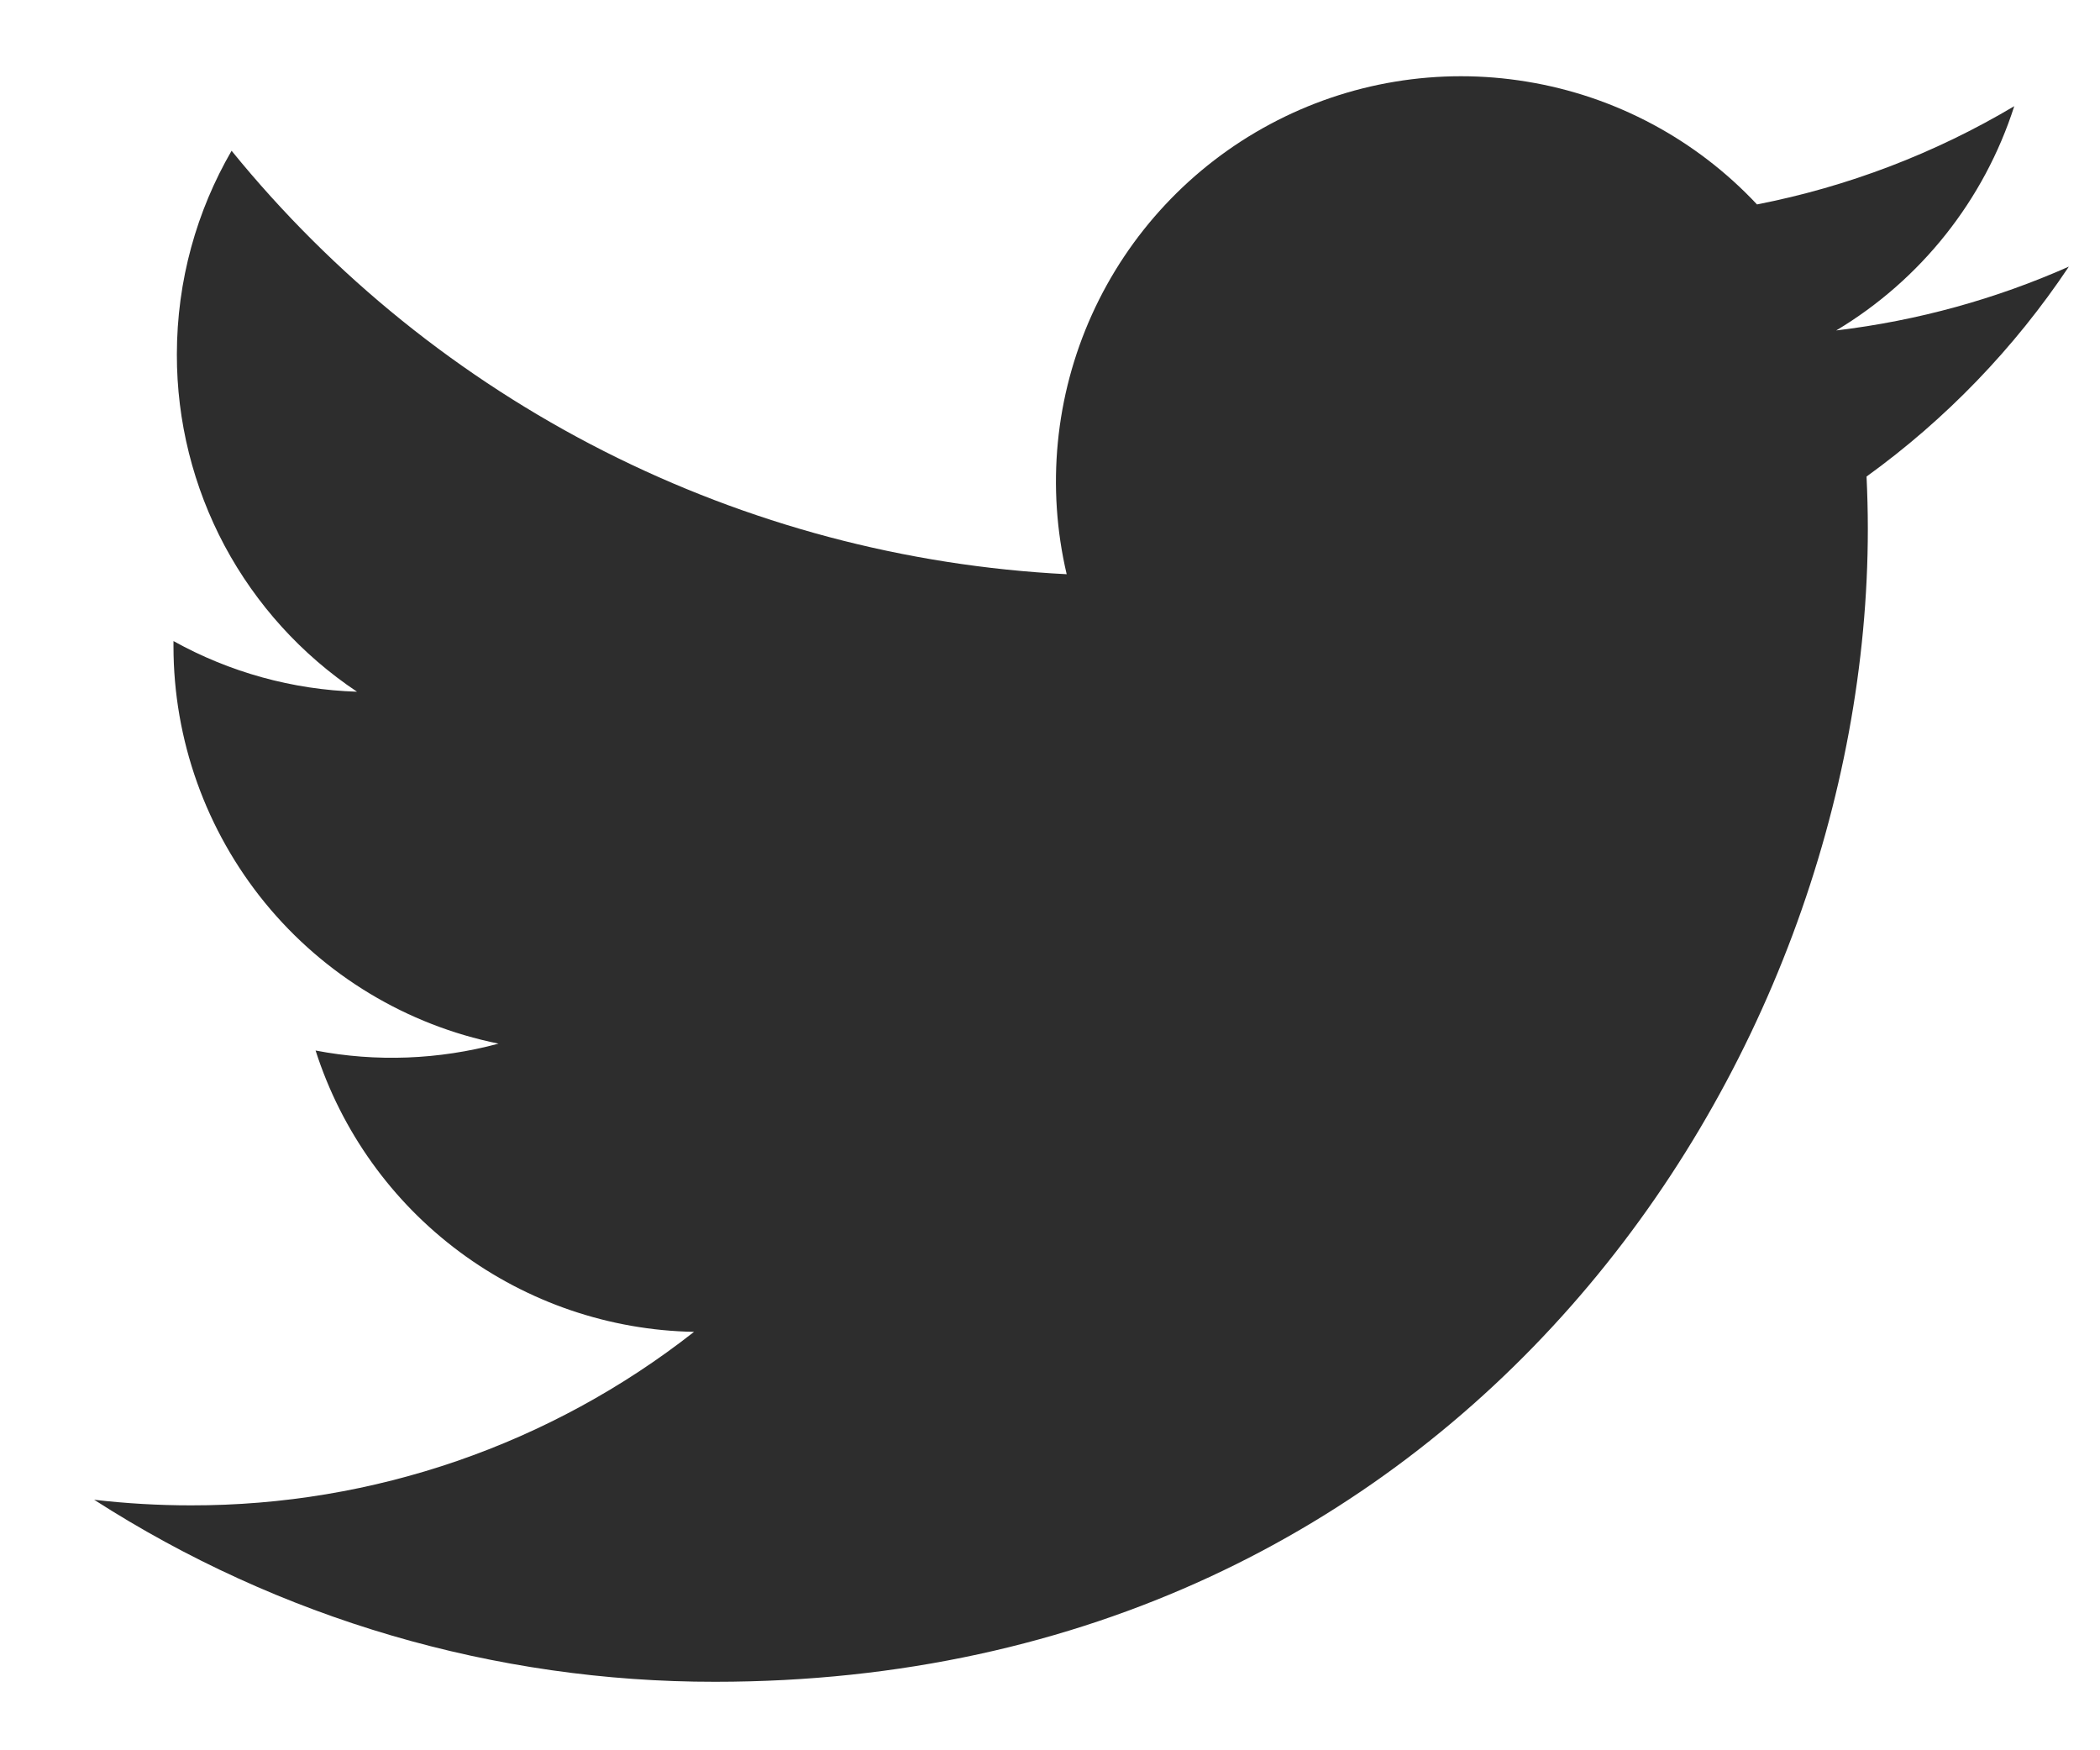<svg width="18" height="15" viewBox="0 0 18 15" fill="none" xmlns="http://www.w3.org/2000/svg">
<g clip-path="url(#clip0_982_24713)">
<path d="M17.733 2.285C17.11 2.561 16.442 2.748 15.739 2.832C16.464 2.398 17.007 1.715 17.265 0.91C16.584 1.315 15.838 1.6 15.06 1.752C14.537 1.194 13.845 0.824 13.089 0.7C12.335 0.575 11.56 0.703 10.885 1.065C10.211 1.426 9.674 2 9.359 2.697C9.044 3.394 8.968 4.176 9.143 4.921C7.762 4.851 6.411 4.492 5.178 3.867C3.945 3.242 2.857 2.365 1.985 1.292C1.687 1.806 1.516 2.403 1.516 3.038C1.515 3.609 1.656 4.172 1.925 4.677C2.195 5.181 2.585 5.611 3.06 5.928C2.509 5.911 1.969 5.762 1.487 5.494V5.539C1.487 6.34 1.765 7.118 2.272 7.738C2.78 8.359 3.487 8.785 4.273 8.944C3.761 9.082 3.225 9.103 2.705 9.003C2.926 9.693 3.358 10.297 3.94 10.729C4.522 11.161 5.224 11.401 5.949 11.414C4.719 12.38 3.199 12.904 1.636 12.901C1.359 12.901 1.082 12.885 0.807 12.853C2.394 13.873 4.242 14.415 6.129 14.413C12.518 14.413 16.01 9.122 16.01 4.533C16.01 4.384 16.006 4.233 15.999 4.084C16.679 3.593 17.265 2.985 17.731 2.288L17.733 2.285Z" fill="#2D2D2D"/>
</g>
<defs>
<clipPath id="clip0_982_24713">
<rect width="18" height="15" fill="white"/>
</clipPath>
</defs>
</svg>
